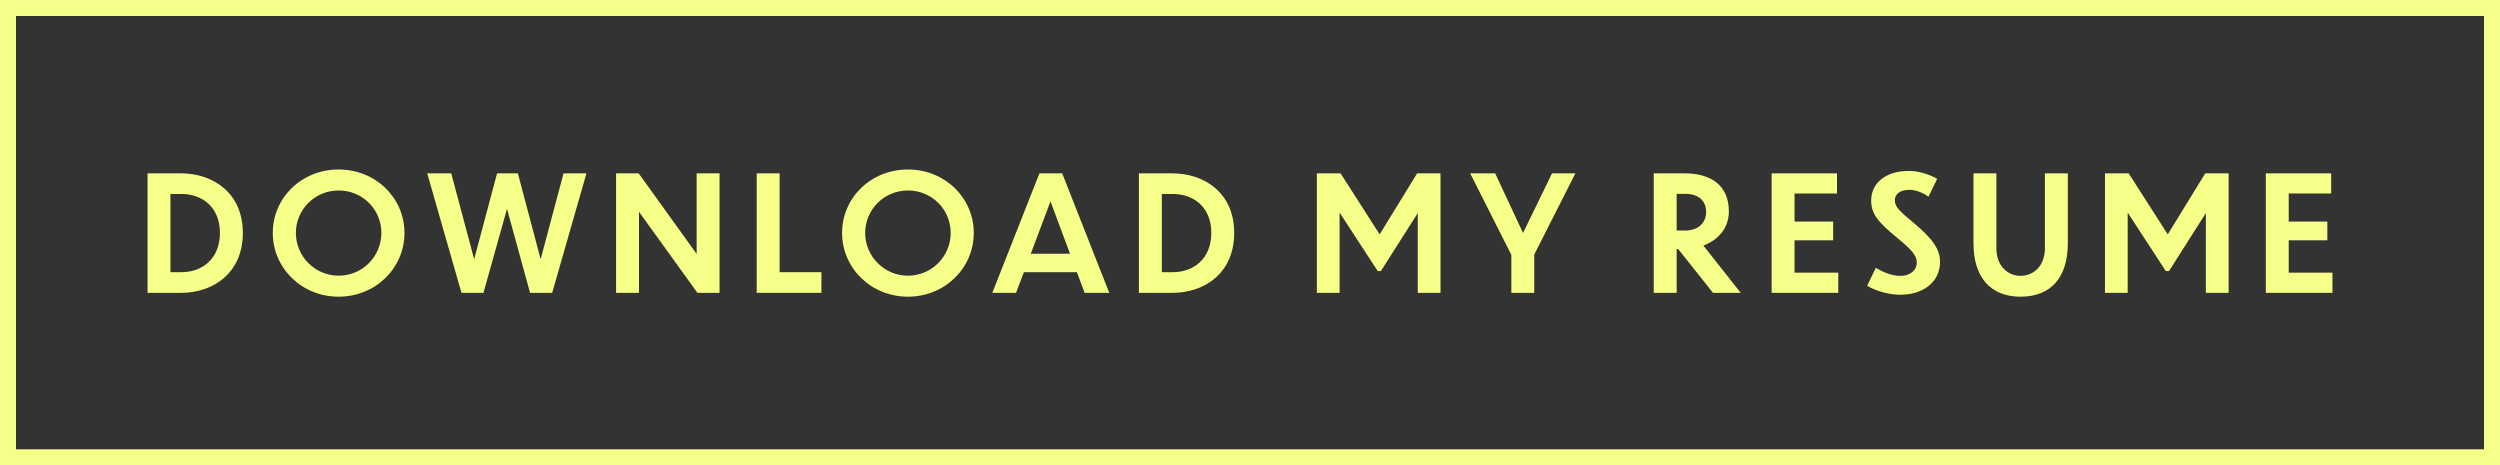 <?xml version="1.0" encoding="UTF-8"?>
<svg id="Layer_2" data-name="Layer 2" xmlns="http://www.w3.org/2000/svg" viewBox="0 0 1310.71 243.95">
  <rect x="0" y="0" width="1310.71" height="243.95" fill="#333333" stroke="none"/>
  <defs>
    <style>
      .cls-1 {
        fill: #f6ff87;
        stroke-width: 0px;
      }

      .cls-2 {
        fill: none;
        stroke: #f6ff87;
        stroke-miterlimit: 10;
        stroke-width: 8.38px;
      }
    </style>
  </defs>
  <g id="Layer_1-2" data-name="Layer 1">
    <rect class="cls-2" x="4.19" y="4.19" width="1302.33" height="235.57"/>
    <g>
      <path class="cls-1" d="m77.35,90.88h17.47c16.88,0,32.5,10.25,32.5,31.24s-15.45,31.41-32.42,31.41h-17.55v-62.65Zm12.01,51.82h5.88c10.58,0,20.07-6.89,20.07-20.58s-9.49-20.41-20.07-20.41h-5.88v40.98Z"/>
      <path class="cls-1" d="m212.06,122.12c0,18.48-15.2,33.43-34.52,33.43s-34.52-14.95-34.52-33.43,15.12-33.26,34.52-33.26,34.52,14.87,34.52,33.26Zm-56.94,0c0,12.18,9.91,22.42,22.42,22.42s22.42-10.16,22.42-22.42-9.83-22.26-22.42-22.26-22.42,10.16-22.42,22.26Z"/>
      <path class="cls-1" d="m265.81,109.53l-12.35,44.01h-11.51l-17.97-62.65h12.6l12.01,45.02,12.01-45.02h10.92l11.93,45.02,12.01-45.02h12.01l-17.97,62.65h-11.59l-12.09-44.01Z"/>
      <path class="cls-1" d="m335.01,111.04v42.5h-12.01v-62.65h11.84l30.4,42.24v-42.24h12.01v62.65h-11.59l-30.65-42.5Z"/>
      <path class="cls-1" d="m408.74,90.88v51.82h21.92v10.83h-33.93v-62.65h12.01Z"/>
      <path class="cls-1" d="m510.53,122.12c0,18.48-15.2,33.43-34.52,33.43s-34.52-14.95-34.52-33.43,15.12-33.26,34.52-33.26,34.52,14.87,34.52,33.26Zm-56.94,0c0,12.18,9.91,22.42,22.42,22.42s22.42-10.16,22.42-22.42-9.83-22.26-22.42-22.26-22.42,10.16-22.42,22.26Z"/>
      <path class="cls-1" d="m564.61,142.7h-27.8l-4.12,10.83h-12.43l24.69-62.65h11.93l24.69,62.65h-12.93l-4.03-10.83Zm-3.61-9.66l-10.25-27.46-10.33,27.46h20.58Z"/>
      <path class="cls-1" d="m597.11,90.88h17.47c16.88,0,32.5,10.25,32.5,31.24s-15.45,31.41-32.42,31.41h-17.55v-62.65Zm12.01,51.82h5.88c10.58,0,20.07-6.89,20.07-20.58s-9.49-20.41-20.07-20.41h-5.88v40.98Z"/>
      <path class="cls-1" d="m702.34,153.53h-11.93v-62.65h12.43l20.49,32,19.65-32h12.26v62.65h-11.93v-41.82l-19.32,30.4h-1.68l-19.99-30.65v42.08Z"/>
      <path class="cls-1" d="m804.38,133.46v20.07h-12.01v-19.9l-21.58-42.75h13.1l14.61,31.24,15.2-31.24h12.26l-21.58,42.58Z"/>
      <path class="cls-1" d="m879.88,130.61h-.84v22.93h-12.01v-62.65h16.29c12.85,0,23.1,5.63,23.1,19.99,0,8.99-5.88,15.03-13.35,17.89l19.57,24.78h-14.53l-18.22-22.93Zm-.84-28.97v19.23h4.45c6.72,0,11-3.86,11-9.83,0-5.63-3.86-9.41-10.92-9.41h-4.54Z"/>
      <path class="cls-1" d="m928.84,90.88h34.27v10.58h-22.26v14.7h20.24v9.83h-20.24v16.96h22.93v10.58h-34.94v-62.65Z"/>
      <path class="cls-1" d="m1011.06,103.14c-2.77-2.02-6.55-3.61-9.99-3.61-5.54,0-7.64,2.69-7.64,5.46,0,3.7,3.11,6.21,9.66,11.67,10.41,8.73,14.03,14.11,14.03,20.66,0,10.75-9.15,17.22-20.83,17.22-5.46,0-12.51-1.76-17.38-4.7l4.54-9.41c3.95,2.27,8.15,4.2,12.93,4.2,5.63,0,8.57-3.44,8.57-6.97,0-3.86-3.11-7.05-10.16-12.85-9.99-8.23-13.77-12.51-13.77-19.74,0-7.89,6.13-15.45,19.9-15.45,4.87,0,10.41,1.68,14.7,4.12l-4.54,9.41Z"/>
      <path class="cls-1" d="m1059.35,155.55c-15.96,0-24.69-10.41-24.69-27.97v-36.7h12.01v39.22c0,9.57,6.13,14.53,12.68,14.53s12.77-4.96,12.77-14.53v-39.22h12.01v36.7c0,17.55-8.57,27.97-24.78,27.97Z"/>
      <path class="cls-1" d="m1115.53,153.53h-11.93v-62.65h12.43l20.49,32,19.65-32h12.26v62.65h-11.93v-41.82l-19.32,30.4h-1.68l-19.99-30.65v42.08Z"/>
      <path class="cls-1" d="m1187.93,90.88h34.27v10.58h-22.26v14.7h20.24v9.83h-20.24v16.96h22.93v10.58h-34.94v-62.65Z"/>
    </g>
  </g>
</svg>